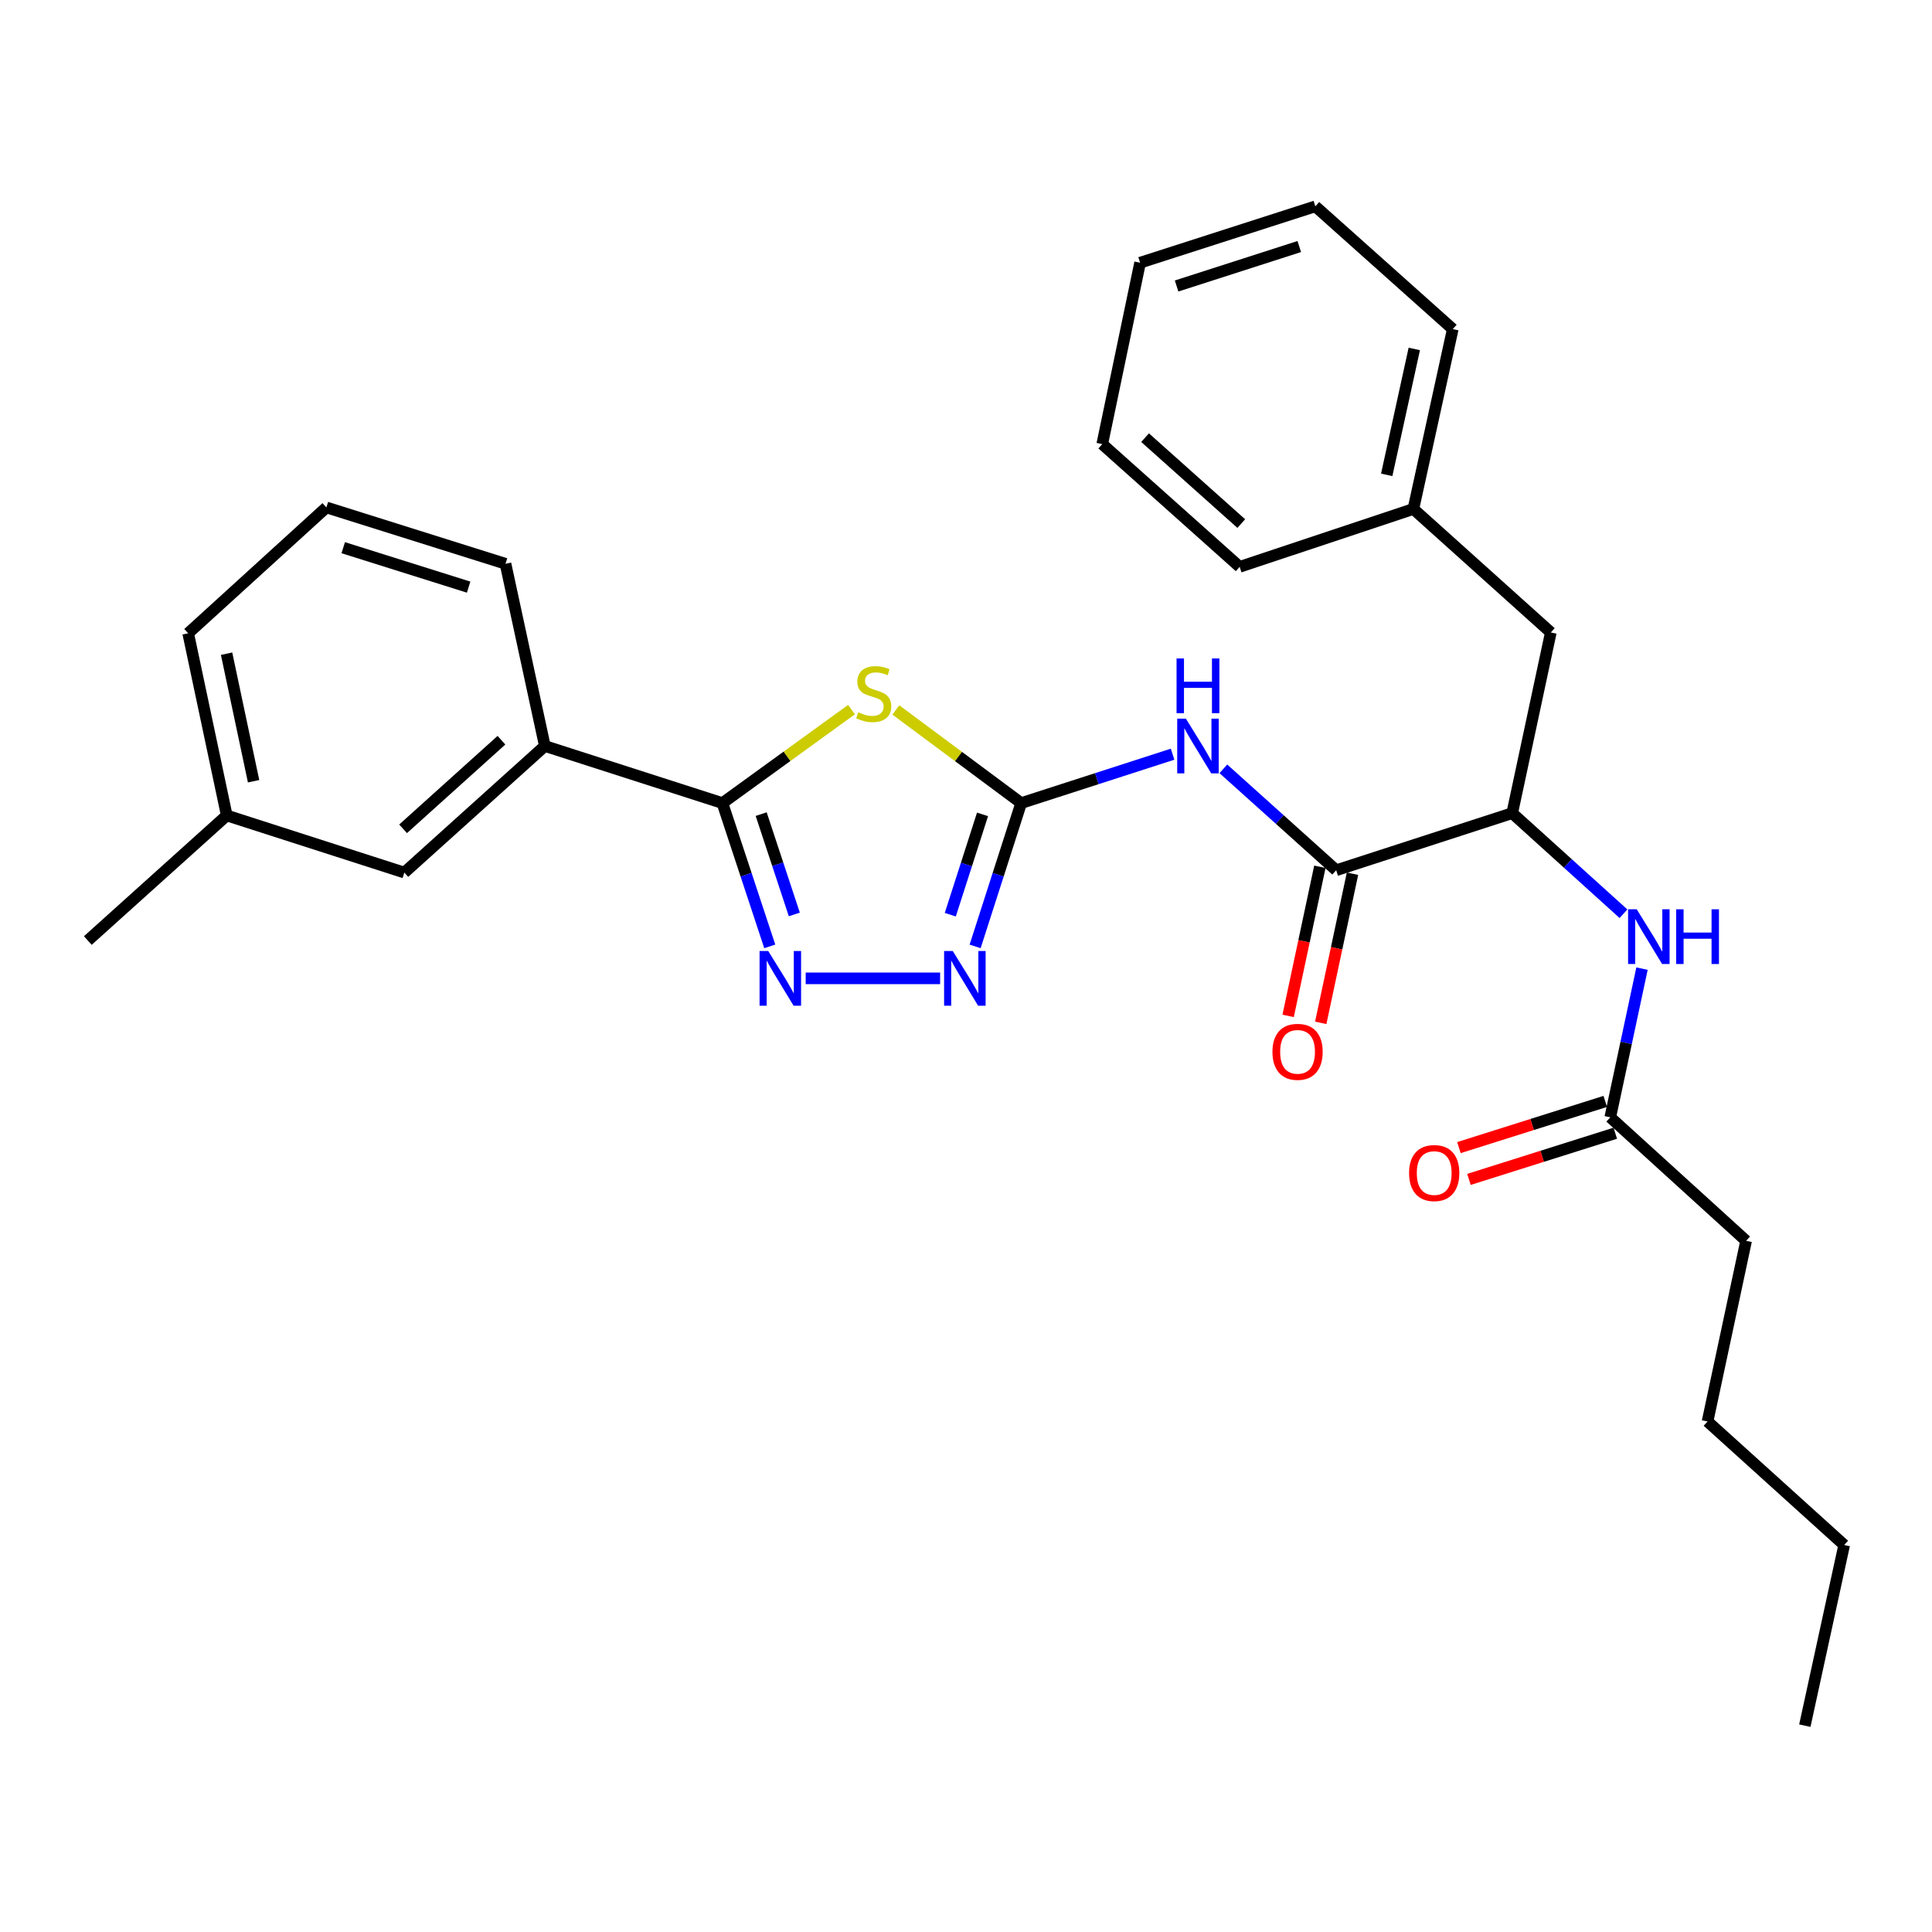 <?xml version='1.0' encoding='iso-8859-1'?>
<svg version='1.1' baseProfile='full'
              xmlns='http://www.w3.org/2000/svg'
                      xmlns:rdkit='http://www.rdkit.org/xml'
                      xmlns:xlink='http://www.w3.org/1999/xlink'
                  xml:space='preserve'
width='1000px' height='1000px' viewBox='0 0 1000 1000'>
<!-- END OF HEADER -->
<rect style='opacity:1.0;fill:#FFFFFF;stroke:none' width='1000' height='1000' x='0' y='0'> </rect>
<path class='bond-0' d='M 463.697,367.468 L 496.131,391.573' style='fill:none;fill-rule:evenodd;stroke:#CCCC00;stroke-width:6px;stroke-linecap:butt;stroke-linejoin:miter;stroke-opacity:1' />
<path class='bond-0' d='M 496.131,391.573 L 528.564,415.678' style='fill:none;fill-rule:evenodd;stroke:#000000;stroke-width:6px;stroke-linecap:butt;stroke-linejoin:miter;stroke-opacity:1' />
<path class='bond-1' d='M 440.742,367.28 L 407.331,391.479' style='fill:none;fill-rule:evenodd;stroke:#CCCC00;stroke-width:6px;stroke-linecap:butt;stroke-linejoin:miter;stroke-opacity:1' />
<path class='bond-1' d='M 407.331,391.479 L 373.92,415.678' style='fill:none;fill-rule:evenodd;stroke:#000000;stroke-width:6px;stroke-linecap:butt;stroke-linejoin:miter;stroke-opacity:1' />
<path class='bond-3' d='M 528.564,415.678 L 567.744,403.025' style='fill:none;fill-rule:evenodd;stroke:#000000;stroke-width:6px;stroke-linecap:butt;stroke-linejoin:miter;stroke-opacity:1' />
<path class='bond-3' d='M 567.744,403.025 L 606.924,390.371' style='fill:none;fill-rule:evenodd;stroke:#0000FF;stroke-width:6px;stroke-linecap:butt;stroke-linejoin:miter;stroke-opacity:1' />
<path class='bond-4' d='M 528.564,415.678 L 516.643,452.766' style='fill:none;fill-rule:evenodd;stroke:#000000;stroke-width:6px;stroke-linecap:butt;stroke-linejoin:miter;stroke-opacity:1' />
<path class='bond-4' d='M 516.643,452.766 L 504.723,489.853' style='fill:none;fill-rule:evenodd;stroke:#0000FF;stroke-width:6px;stroke-linecap:butt;stroke-linejoin:miter;stroke-opacity:1' />
<path class='bond-4' d='M 508.557,421.523 L 500.212,447.484' style='fill:none;fill-rule:evenodd;stroke:#000000;stroke-width:6px;stroke-linecap:butt;stroke-linejoin:miter;stroke-opacity:1' />
<path class='bond-4' d='M 500.212,447.484 L 491.867,473.446' style='fill:none;fill-rule:evenodd;stroke:#0000FF;stroke-width:6px;stroke-linecap:butt;stroke-linejoin:miter;stroke-opacity:1' />
<path class='bond-2' d='M 373.92,415.678 L 386.173,452.763' style='fill:none;fill-rule:evenodd;stroke:#000000;stroke-width:6px;stroke-linecap:butt;stroke-linejoin:miter;stroke-opacity:1' />
<path class='bond-2' d='M 386.173,452.763 L 398.426,489.847' style='fill:none;fill-rule:evenodd;stroke:#0000FF;stroke-width:6px;stroke-linecap:butt;stroke-linejoin:miter;stroke-opacity:1' />
<path class='bond-2' d='M 393.984,421.389 L 402.561,447.348' style='fill:none;fill-rule:evenodd;stroke:#000000;stroke-width:6px;stroke-linecap:butt;stroke-linejoin:miter;stroke-opacity:1' />
<path class='bond-2' d='M 402.561,447.348 L 411.138,473.307' style='fill:none;fill-rule:evenodd;stroke:#0000FF;stroke-width:6px;stroke-linecap:butt;stroke-linejoin:miter;stroke-opacity:1' />
<path class='bond-8' d='M 373.92,415.678 L 282.014,386.126' style='fill:none;fill-rule:evenodd;stroke:#000000;stroke-width:6px;stroke-linecap:butt;stroke-linejoin:miter;stroke-opacity:1' />
<path class='bond-29' d='M 417.022,506.396 L 486.606,506.396' style='fill:none;fill-rule:evenodd;stroke:#0000FF;stroke-width:6px;stroke-linecap:butt;stroke-linejoin:miter;stroke-opacity:1' />
<path class='bond-5' d='M 633.213,397.943 L 662.41,424.19' style='fill:none;fill-rule:evenodd;stroke:#0000FF;stroke-width:6px;stroke-linecap:butt;stroke-linejoin:miter;stroke-opacity:1' />
<path class='bond-5' d='M 662.41,424.19 L 691.608,450.437' style='fill:none;fill-rule:evenodd;stroke:#000000;stroke-width:6px;stroke-linecap:butt;stroke-linejoin:miter;stroke-opacity:1' />
<path class='bond-6' d='M 691.608,450.437 L 782.719,420.885' style='fill:none;fill-rule:evenodd;stroke:#000000;stroke-width:6px;stroke-linecap:butt;stroke-linejoin:miter;stroke-opacity:1' />
<path class='bond-10' d='M 683.168,448.64 L 674.951,487.235' style='fill:none;fill-rule:evenodd;stroke:#000000;stroke-width:6px;stroke-linecap:butt;stroke-linejoin:miter;stroke-opacity:1' />
<path class='bond-10' d='M 674.951,487.235 L 666.735,525.83' style='fill:none;fill-rule:evenodd;stroke:#FF0000;stroke-width:6px;stroke-linecap:butt;stroke-linejoin:miter;stroke-opacity:1' />
<path class='bond-10' d='M 700.049,452.234 L 691.832,490.829' style='fill:none;fill-rule:evenodd;stroke:#000000;stroke-width:6px;stroke-linecap:butt;stroke-linejoin:miter;stroke-opacity:1' />
<path class='bond-10' d='M 691.832,490.829 L 683.616,529.424' style='fill:none;fill-rule:evenodd;stroke:#FF0000;stroke-width:6px;stroke-linecap:butt;stroke-linejoin:miter;stroke-opacity:1' />
<path class='bond-7' d='M 782.719,420.885 L 811.515,446.917' style='fill:none;fill-rule:evenodd;stroke:#000000;stroke-width:6px;stroke-linecap:butt;stroke-linejoin:miter;stroke-opacity:1' />
<path class='bond-7' d='M 811.515,446.917 L 840.311,472.948' style='fill:none;fill-rule:evenodd;stroke:#0000FF;stroke-width:6px;stroke-linecap:butt;stroke-linejoin:miter;stroke-opacity:1' />
<path class='bond-11' d='M 782.719,420.885 L 802.701,327.368' style='fill:none;fill-rule:evenodd;stroke:#000000;stroke-width:6px;stroke-linecap:butt;stroke-linejoin:miter;stroke-opacity:1' />
<path class='bond-9' d='M 849.901,501.362 L 841.686,539.841' style='fill:none;fill-rule:evenodd;stroke:#0000FF;stroke-width:6px;stroke-linecap:butt;stroke-linejoin:miter;stroke-opacity:1' />
<path class='bond-9' d='M 841.686,539.841 L 833.471,578.319' style='fill:none;fill-rule:evenodd;stroke:#000000;stroke-width:6px;stroke-linecap:butt;stroke-linejoin:miter;stroke-opacity:1' />
<path class='bond-12' d='M 282.014,386.126 L 209.285,451.645' style='fill:none;fill-rule:evenodd;stroke:#000000;stroke-width:6px;stroke-linecap:butt;stroke-linejoin:miter;stroke-opacity:1' />
<path class='bond-12' d='M 259.552,383.131 L 208.642,428.994' style='fill:none;fill-rule:evenodd;stroke:#000000;stroke-width:6px;stroke-linecap:butt;stroke-linejoin:miter;stroke-opacity:1' />
<path class='bond-16' d='M 282.014,386.126 L 261.648,291.813' style='fill:none;fill-rule:evenodd;stroke:#000000;stroke-width:6px;stroke-linecap:butt;stroke-linejoin:miter;stroke-opacity:1' />
<path class='bond-13' d='M 830.873,570.09 L 793.003,582.044' style='fill:none;fill-rule:evenodd;stroke:#000000;stroke-width:6px;stroke-linecap:butt;stroke-linejoin:miter;stroke-opacity:1' />
<path class='bond-13' d='M 793.003,582.044 L 755.133,593.998' style='fill:none;fill-rule:evenodd;stroke:#FF0000;stroke-width:6px;stroke-linecap:butt;stroke-linejoin:miter;stroke-opacity:1' />
<path class='bond-13' d='M 836.068,586.549 L 798.198,598.503' style='fill:none;fill-rule:evenodd;stroke:#000000;stroke-width:6px;stroke-linecap:butt;stroke-linejoin:miter;stroke-opacity:1' />
<path class='bond-13' d='M 798.198,598.503 L 760.328,610.457' style='fill:none;fill-rule:evenodd;stroke:#FF0000;stroke-width:6px;stroke-linecap:butt;stroke-linejoin:miter;stroke-opacity:1' />
<path class='bond-18' d='M 833.471,578.319 L 903.784,642.246' style='fill:none;fill-rule:evenodd;stroke:#000000;stroke-width:6px;stroke-linecap:butt;stroke-linejoin:miter;stroke-opacity:1' />
<path class='bond-15' d='M 802.701,327.368 L 731.564,263.441' style='fill:none;fill-rule:evenodd;stroke:#000000;stroke-width:6px;stroke-linecap:butt;stroke-linejoin:miter;stroke-opacity:1' />
<path class='bond-14' d='M 209.285,451.645 L 117.369,422.083' style='fill:none;fill-rule:evenodd;stroke:#000000;stroke-width:6px;stroke-linecap:butt;stroke-linejoin:miter;stroke-opacity:1' />
<path class='bond-20' d='M 117.369,422.083 L 45.455,486.816' style='fill:none;fill-rule:evenodd;stroke:#000000;stroke-width:6px;stroke-linecap:butt;stroke-linejoin:miter;stroke-opacity:1' />
<path class='bond-30' d='M 117.369,422.083 L 97.396,327.78' style='fill:none;fill-rule:evenodd;stroke:#000000;stroke-width:6px;stroke-linecap:butt;stroke-linejoin:miter;stroke-opacity:1' />
<path class='bond-30' d='M 131.258,404.362 L 117.277,338.349' style='fill:none;fill-rule:evenodd;stroke:#000000;stroke-width:6px;stroke-linecap:butt;stroke-linejoin:miter;stroke-opacity:1' />
<path class='bond-21' d='M 731.564,263.441 L 751.949,170.336' style='fill:none;fill-rule:evenodd;stroke:#000000;stroke-width:6px;stroke-linecap:butt;stroke-linejoin:miter;stroke-opacity:1' />
<path class='bond-21' d='M 717.761,245.784 L 732.031,180.61' style='fill:none;fill-rule:evenodd;stroke:#000000;stroke-width:6px;stroke-linecap:butt;stroke-linejoin:miter;stroke-opacity:1' />
<path class='bond-22' d='M 731.564,263.441 L 641.652,293.405' style='fill:none;fill-rule:evenodd;stroke:#000000;stroke-width:6px;stroke-linecap:butt;stroke-linejoin:miter;stroke-opacity:1' />
<path class='bond-17' d='M 261.648,291.813 L 168.936,262.645' style='fill:none;fill-rule:evenodd;stroke:#000000;stroke-width:6px;stroke-linecap:butt;stroke-linejoin:miter;stroke-opacity:1' />
<path class='bond-17' d='M 242.561,303.902 L 177.663,283.484' style='fill:none;fill-rule:evenodd;stroke:#000000;stroke-width:6px;stroke-linecap:butt;stroke-linejoin:miter;stroke-opacity:1' />
<path class='bond-19' d='M 168.936,262.645 L 97.396,327.78' style='fill:none;fill-rule:evenodd;stroke:#000000;stroke-width:6px;stroke-linecap:butt;stroke-linejoin:miter;stroke-opacity:1' />
<path class='bond-23' d='M 903.784,642.246 L 883.82,735.754' style='fill:none;fill-rule:evenodd;stroke:#000000;stroke-width:6px;stroke-linecap:butt;stroke-linejoin:miter;stroke-opacity:1' />
<path class='bond-26' d='M 751.949,170.336 L 680.821,106.802' style='fill:none;fill-rule:evenodd;stroke:#000000;stroke-width:6px;stroke-linecap:butt;stroke-linejoin:miter;stroke-opacity:1' />
<path class='bond-27' d='M 641.652,293.405 L 570.524,229.871' style='fill:none;fill-rule:evenodd;stroke:#000000;stroke-width:6px;stroke-linecap:butt;stroke-linejoin:miter;stroke-opacity:1' />
<path class='bond-27' d='M 642.48,271.003 L 592.691,226.529' style='fill:none;fill-rule:evenodd;stroke:#000000;stroke-width:6px;stroke-linecap:butt;stroke-linejoin:miter;stroke-opacity:1' />
<path class='bond-24' d='M 883.82,735.754 L 954.545,799.69' style='fill:none;fill-rule:evenodd;stroke:#000000;stroke-width:6px;stroke-linecap:butt;stroke-linejoin:miter;stroke-opacity:1' />
<path class='bond-25' d='M 954.545,799.69 L 934.179,893.198' style='fill:none;fill-rule:evenodd;stroke:#000000;stroke-width:6px;stroke-linecap:butt;stroke-linejoin:miter;stroke-opacity:1' />
<path class='bond-31' d='M 680.821,106.802 L 590.113,135.98' style='fill:none;fill-rule:evenodd;stroke:#000000;stroke-width:6px;stroke-linecap:butt;stroke-linejoin:miter;stroke-opacity:1' />
<path class='bond-31' d='M 672.5,127.609 L 609.005,148.034' style='fill:none;fill-rule:evenodd;stroke:#000000;stroke-width:6px;stroke-linecap:butt;stroke-linejoin:miter;stroke-opacity:1' />
<path class='bond-28' d='M 570.524,229.871 L 590.113,135.98' style='fill:none;fill-rule:evenodd;stroke:#000000;stroke-width:6px;stroke-linecap:butt;stroke-linejoin:miter;stroke-opacity:1' />
<path  class='atom-0' d='M 444.239 368.672
Q 444.559 368.792, 445.879 369.352
Q 447.199 369.912, 448.639 370.272
Q 450.119 370.592, 451.559 370.592
Q 454.239 370.592, 455.799 369.312
Q 457.359 367.992, 457.359 365.712
Q 457.359 364.152, 456.559 363.192
Q 455.799 362.232, 454.599 361.712
Q 453.399 361.192, 451.399 360.592
Q 448.879 359.832, 447.359 359.112
Q 445.879 358.392, 444.799 356.872
Q 443.759 355.352, 443.759 352.792
Q 443.759 349.232, 446.159 347.032
Q 448.599 344.832, 453.399 344.832
Q 456.679 344.832, 460.399 346.392
L 459.479 349.472
Q 456.079 348.072, 453.519 348.072
Q 450.759 348.072, 449.239 349.232
Q 447.719 350.352, 447.759 352.312
Q 447.759 353.832, 448.519 354.752
Q 449.319 355.672, 450.439 356.192
Q 451.599 356.712, 453.519 357.312
Q 456.079 358.112, 457.599 358.912
Q 459.119 359.712, 460.199 361.352
Q 461.319 362.952, 461.319 365.712
Q 461.319 369.632, 458.679 371.752
Q 456.079 373.832, 451.719 373.832
Q 449.199 373.832, 447.279 373.272
Q 445.399 372.752, 443.159 371.832
L 444.239 368.672
' fill='#CCCC00'/>
<path  class='atom-3' d='M 397.634 492.236
L 406.914 507.236
Q 407.834 508.716, 409.314 511.396
Q 410.794 514.076, 410.874 514.236
L 410.874 492.236
L 414.634 492.236
L 414.634 520.556
L 410.754 520.556
L 400.794 504.156
Q 399.634 502.236, 398.394 500.036
Q 397.194 497.836, 396.834 497.156
L 396.834 520.556
L 393.154 520.556
L 393.154 492.236
L 397.634 492.236
' fill='#0000FF'/>
<path  class='atom-4' d='M 613.808 371.966
L 623.088 386.966
Q 624.008 388.446, 625.488 391.126
Q 626.968 393.806, 627.048 393.966
L 627.048 371.966
L 630.808 371.966
L 630.808 400.286
L 626.928 400.286
L 616.968 383.886
Q 615.808 381.966, 614.568 379.766
Q 613.368 377.566, 613.008 376.886
L 613.008 400.286
L 609.328 400.286
L 609.328 371.966
L 613.808 371.966
' fill='#0000FF'/>
<path  class='atom-4' d='M 608.988 340.814
L 612.828 340.814
L 612.828 352.854
L 627.308 352.854
L 627.308 340.814
L 631.148 340.814
L 631.148 369.134
L 627.308 369.134
L 627.308 356.054
L 612.828 356.054
L 612.828 369.134
L 608.988 369.134
L 608.988 340.814
' fill='#0000FF'/>
<path  class='atom-5' d='M 493.146 492.236
L 502.426 507.236
Q 503.346 508.716, 504.826 511.396
Q 506.306 514.076, 506.386 514.236
L 506.386 492.236
L 510.146 492.236
L 510.146 520.556
L 506.266 520.556
L 496.306 504.156
Q 495.146 502.236, 493.906 500.036
Q 492.706 497.836, 492.346 497.156
L 492.346 520.556
L 488.666 520.556
L 488.666 492.236
L 493.146 492.236
' fill='#0000FF'/>
<path  class='atom-8' d='M 847.174 470.652
L 856.454 485.652
Q 857.374 487.132, 858.854 489.812
Q 860.334 492.492, 860.414 492.652
L 860.414 470.652
L 864.174 470.652
L 864.174 498.972
L 860.294 498.972
L 850.334 482.572
Q 849.174 480.652, 847.934 478.452
Q 846.734 476.252, 846.374 475.572
L 846.374 498.972
L 842.694 498.972
L 842.694 470.652
L 847.174 470.652
' fill='#0000FF'/>
<path  class='atom-8' d='M 867.574 470.652
L 871.414 470.652
L 871.414 482.692
L 885.894 482.692
L 885.894 470.652
L 889.734 470.652
L 889.734 498.972
L 885.894 498.972
L 885.894 485.892
L 871.414 485.892
L 871.414 498.972
L 867.574 498.972
L 867.574 470.652
' fill='#0000FF'/>
<path  class='atom-11' d='M 658.616 544.427
Q 658.616 537.627, 661.976 533.827
Q 665.336 530.027, 671.616 530.027
Q 677.896 530.027, 681.256 533.827
Q 684.616 537.627, 684.616 544.427
Q 684.616 551.307, 681.216 555.227
Q 677.816 559.107, 671.616 559.107
Q 665.376 559.107, 661.976 555.227
Q 658.616 551.347, 658.616 544.427
M 671.616 555.907
Q 675.936 555.907, 678.256 553.027
Q 680.616 550.107, 680.616 544.427
Q 680.616 538.867, 678.256 536.067
Q 675.936 533.227, 671.616 533.227
Q 667.296 533.227, 664.936 536.027
Q 662.616 538.827, 662.616 544.427
Q 662.616 550.147, 664.936 553.027
Q 667.296 555.907, 671.616 555.907
' fill='#FF0000'/>
<path  class='atom-14' d='M 729.341 607.165
Q 729.341 600.365, 732.701 596.565
Q 736.061 592.765, 742.341 592.765
Q 748.621 592.765, 751.981 596.565
Q 755.341 600.365, 755.341 607.165
Q 755.341 614.045, 751.941 617.965
Q 748.541 621.845, 742.341 621.845
Q 736.101 621.845, 732.701 617.965
Q 729.341 614.085, 729.341 607.165
M 742.341 618.645
Q 746.661 618.645, 748.981 615.765
Q 751.341 612.845, 751.341 607.165
Q 751.341 601.605, 748.981 598.805
Q 746.661 595.965, 742.341 595.965
Q 738.021 595.965, 735.661 598.765
Q 733.341 601.565, 733.341 607.165
Q 733.341 612.885, 735.661 615.765
Q 738.021 618.645, 742.341 618.645
' fill='#FF0000'/>
</svg>
